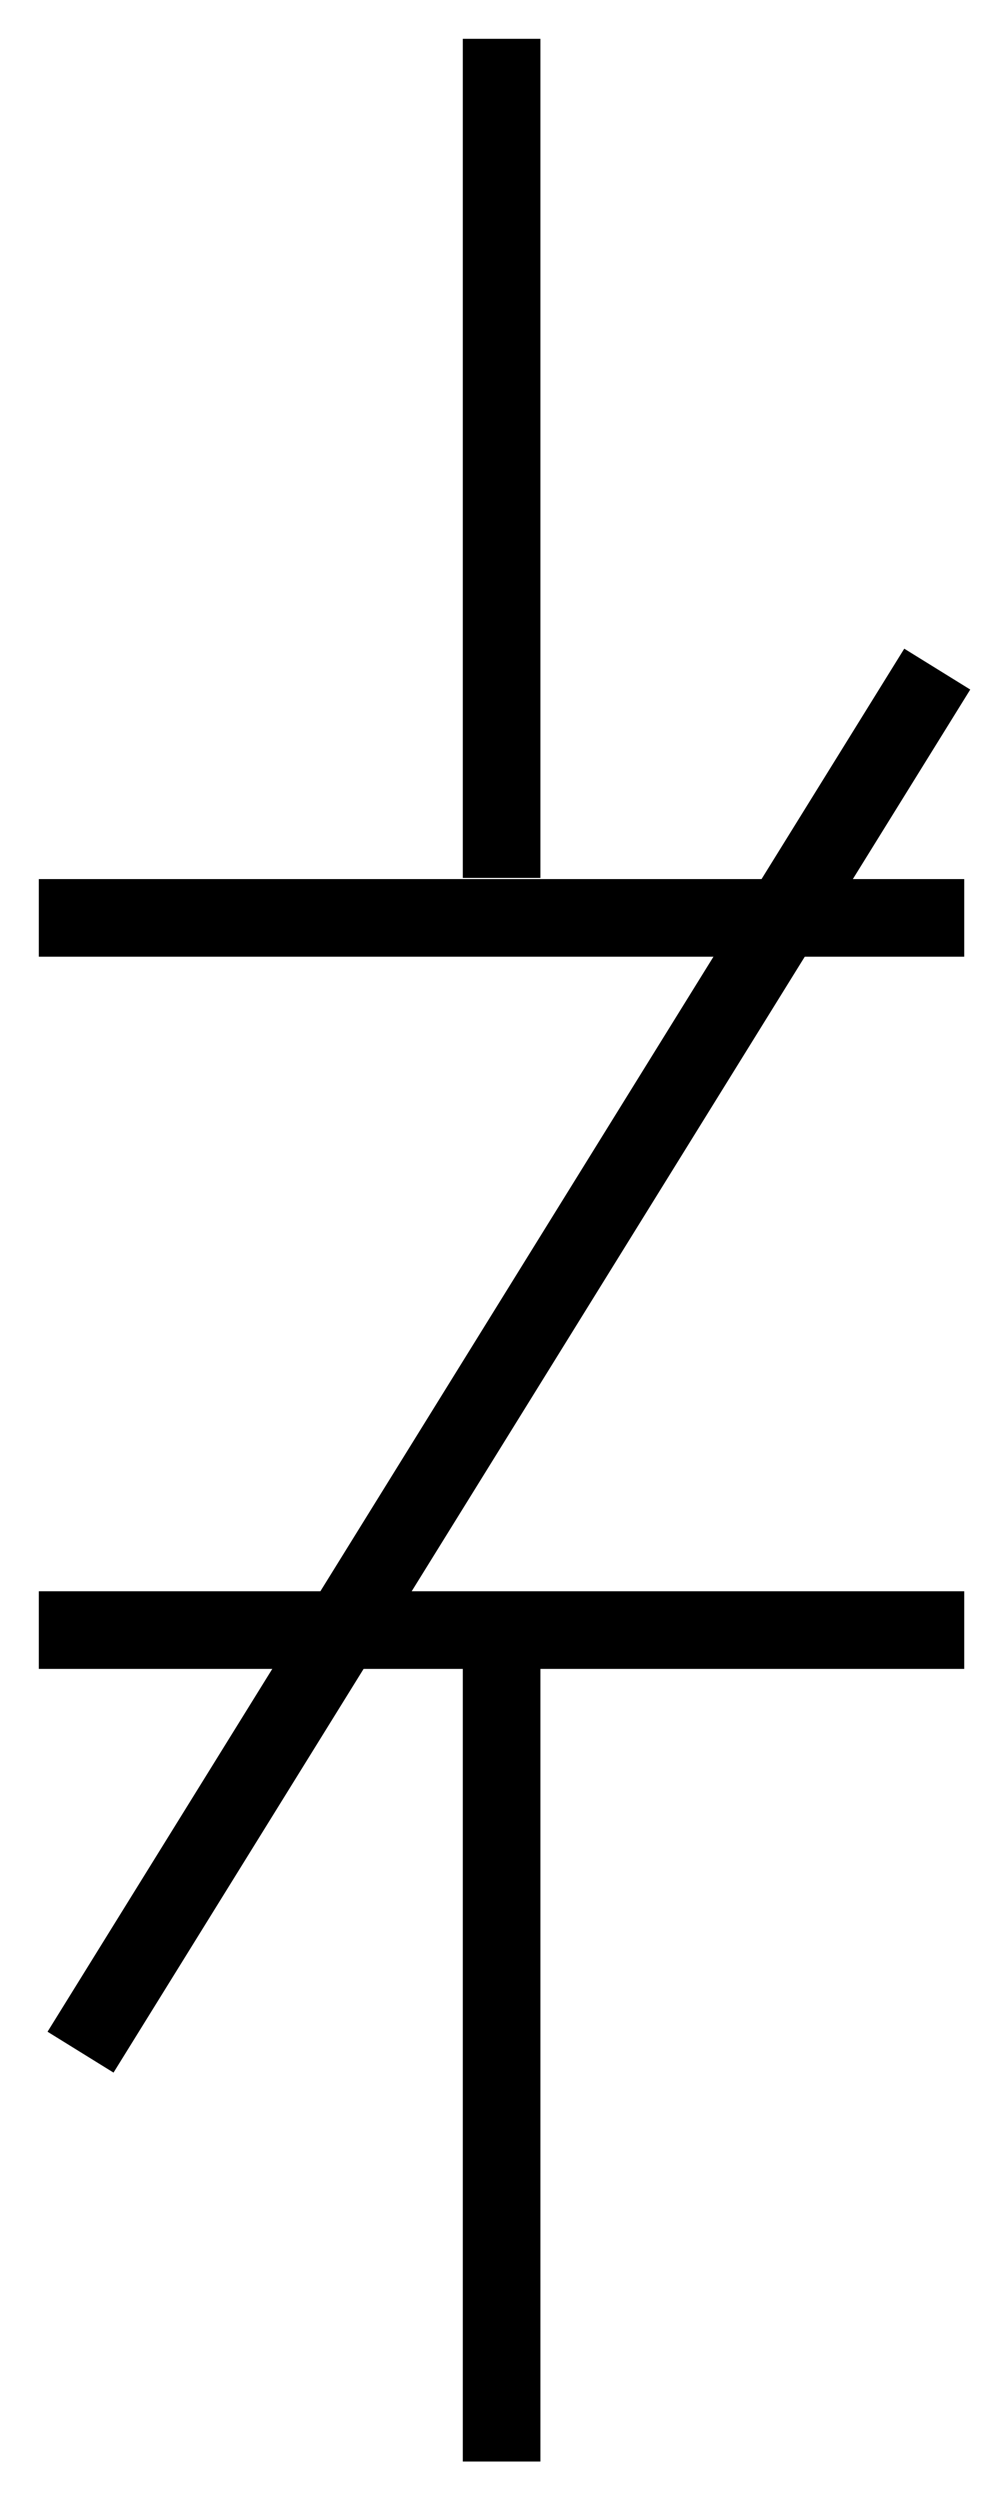 <?xml version="1.0" encoding="UTF-8" standalone="no"?>
<!-- Created with Inkscape (http://www.inkscape.org/) -->
<svg
    xmlns:inkscape="http://www.inkscape.org/namespaces/inkscape"
    xmlns:rdf="http://www.w3.org/1999/02/22-rdf-syntax-ns#"
    xmlns="http://www.w3.org/2000/svg"
    xmlns:sodipodi="http://sodipodi.sourceforge.net/DTD/sodipodi-0.dtd"
    xmlns:cc="http://creativecommons.org/ns#"
    xmlns:xlink="http://www.w3.org/1999/xlink"
    xmlns:dc="http://purl.org/dc/elements/1.1/"
    xmlns:svg="http://www.w3.org/2000/svg"
    xmlns:ns1="http://sozi.baierouge.fr"
    id="svg2942"
    sodipodi:docname="RSA_IEC_Closed_Contact.svg"
    xml:space="preserve"
    viewBox="0 0 12.922 32.208"
    version="1.1"
    inkscape:version="0.47pre4 r22446"
  >
  <sodipodi:namedview
      id="namedview2944"
      inkscape:showpageshadow="false"
      inkscape:zoom="13.319724"
      borderopacity="1"
      inkscape:current-layer="g2952"
      inkscape:cx="6.4611249"
      inkscape:cy="16.103944"
      inkscape:snap-bbox-midpoints="true"
      inkscape:window-maximized="1"
      inkscape:snap-bbox="true"
      showgrid="false"
      units="mm"
      inkscape:document-units="mm"
      bordercolor="#666666"
      inkscape:window-x="0"
      guidetolerance="10"
      objecttolerance="10"
      inkscape:window-y="21"
      inkscape:window-width="1024"
      inkscape:pageopacity="0"
      inkscape:pageshadow="2"
      pagecolor="#ffffff"
      gridtolerance="10"
      inkscape:window-height="684"
      showborder="false"
  />
  <g
      id="g2952"
      inkscape:label="IEEE_Standards_for_Graphic_Symbols"
      inkscape:groupmode="layer"
      transform="matrix(1.25 0 0 -1.25 -402.2 521.35)"
    >
    <g
        id="g3910"
      >
      <path
          id="path3090"
          style="stroke:#000000;stroke-width:0.8;fill:none"
          d="m322.16 400.28h9.538"
      />
      <path
          id="path3094"
          style="stroke:#000000;stroke-width:0.8;fill:none"
          d="m322.16 407.62h9.538"
      />
      <path
          id="path3098"
          style="stroke:#000000;stroke-width:0.8;fill:none"
          d="m326.93 400.36v-8.649"
      />
      <path
          id="path3100"
          style="stroke:#000000;stroke-width:0.8;fill:none"
          d="m326.93 416.68v-8.648"
      />
      <path
          id="path3104"
          style="stroke:#000000;stroke-width:0.8;fill:none"
          d="m322.59 395.93 8.83 14.254"
      />
    </g
    >
  </g
  >
</svg
>
